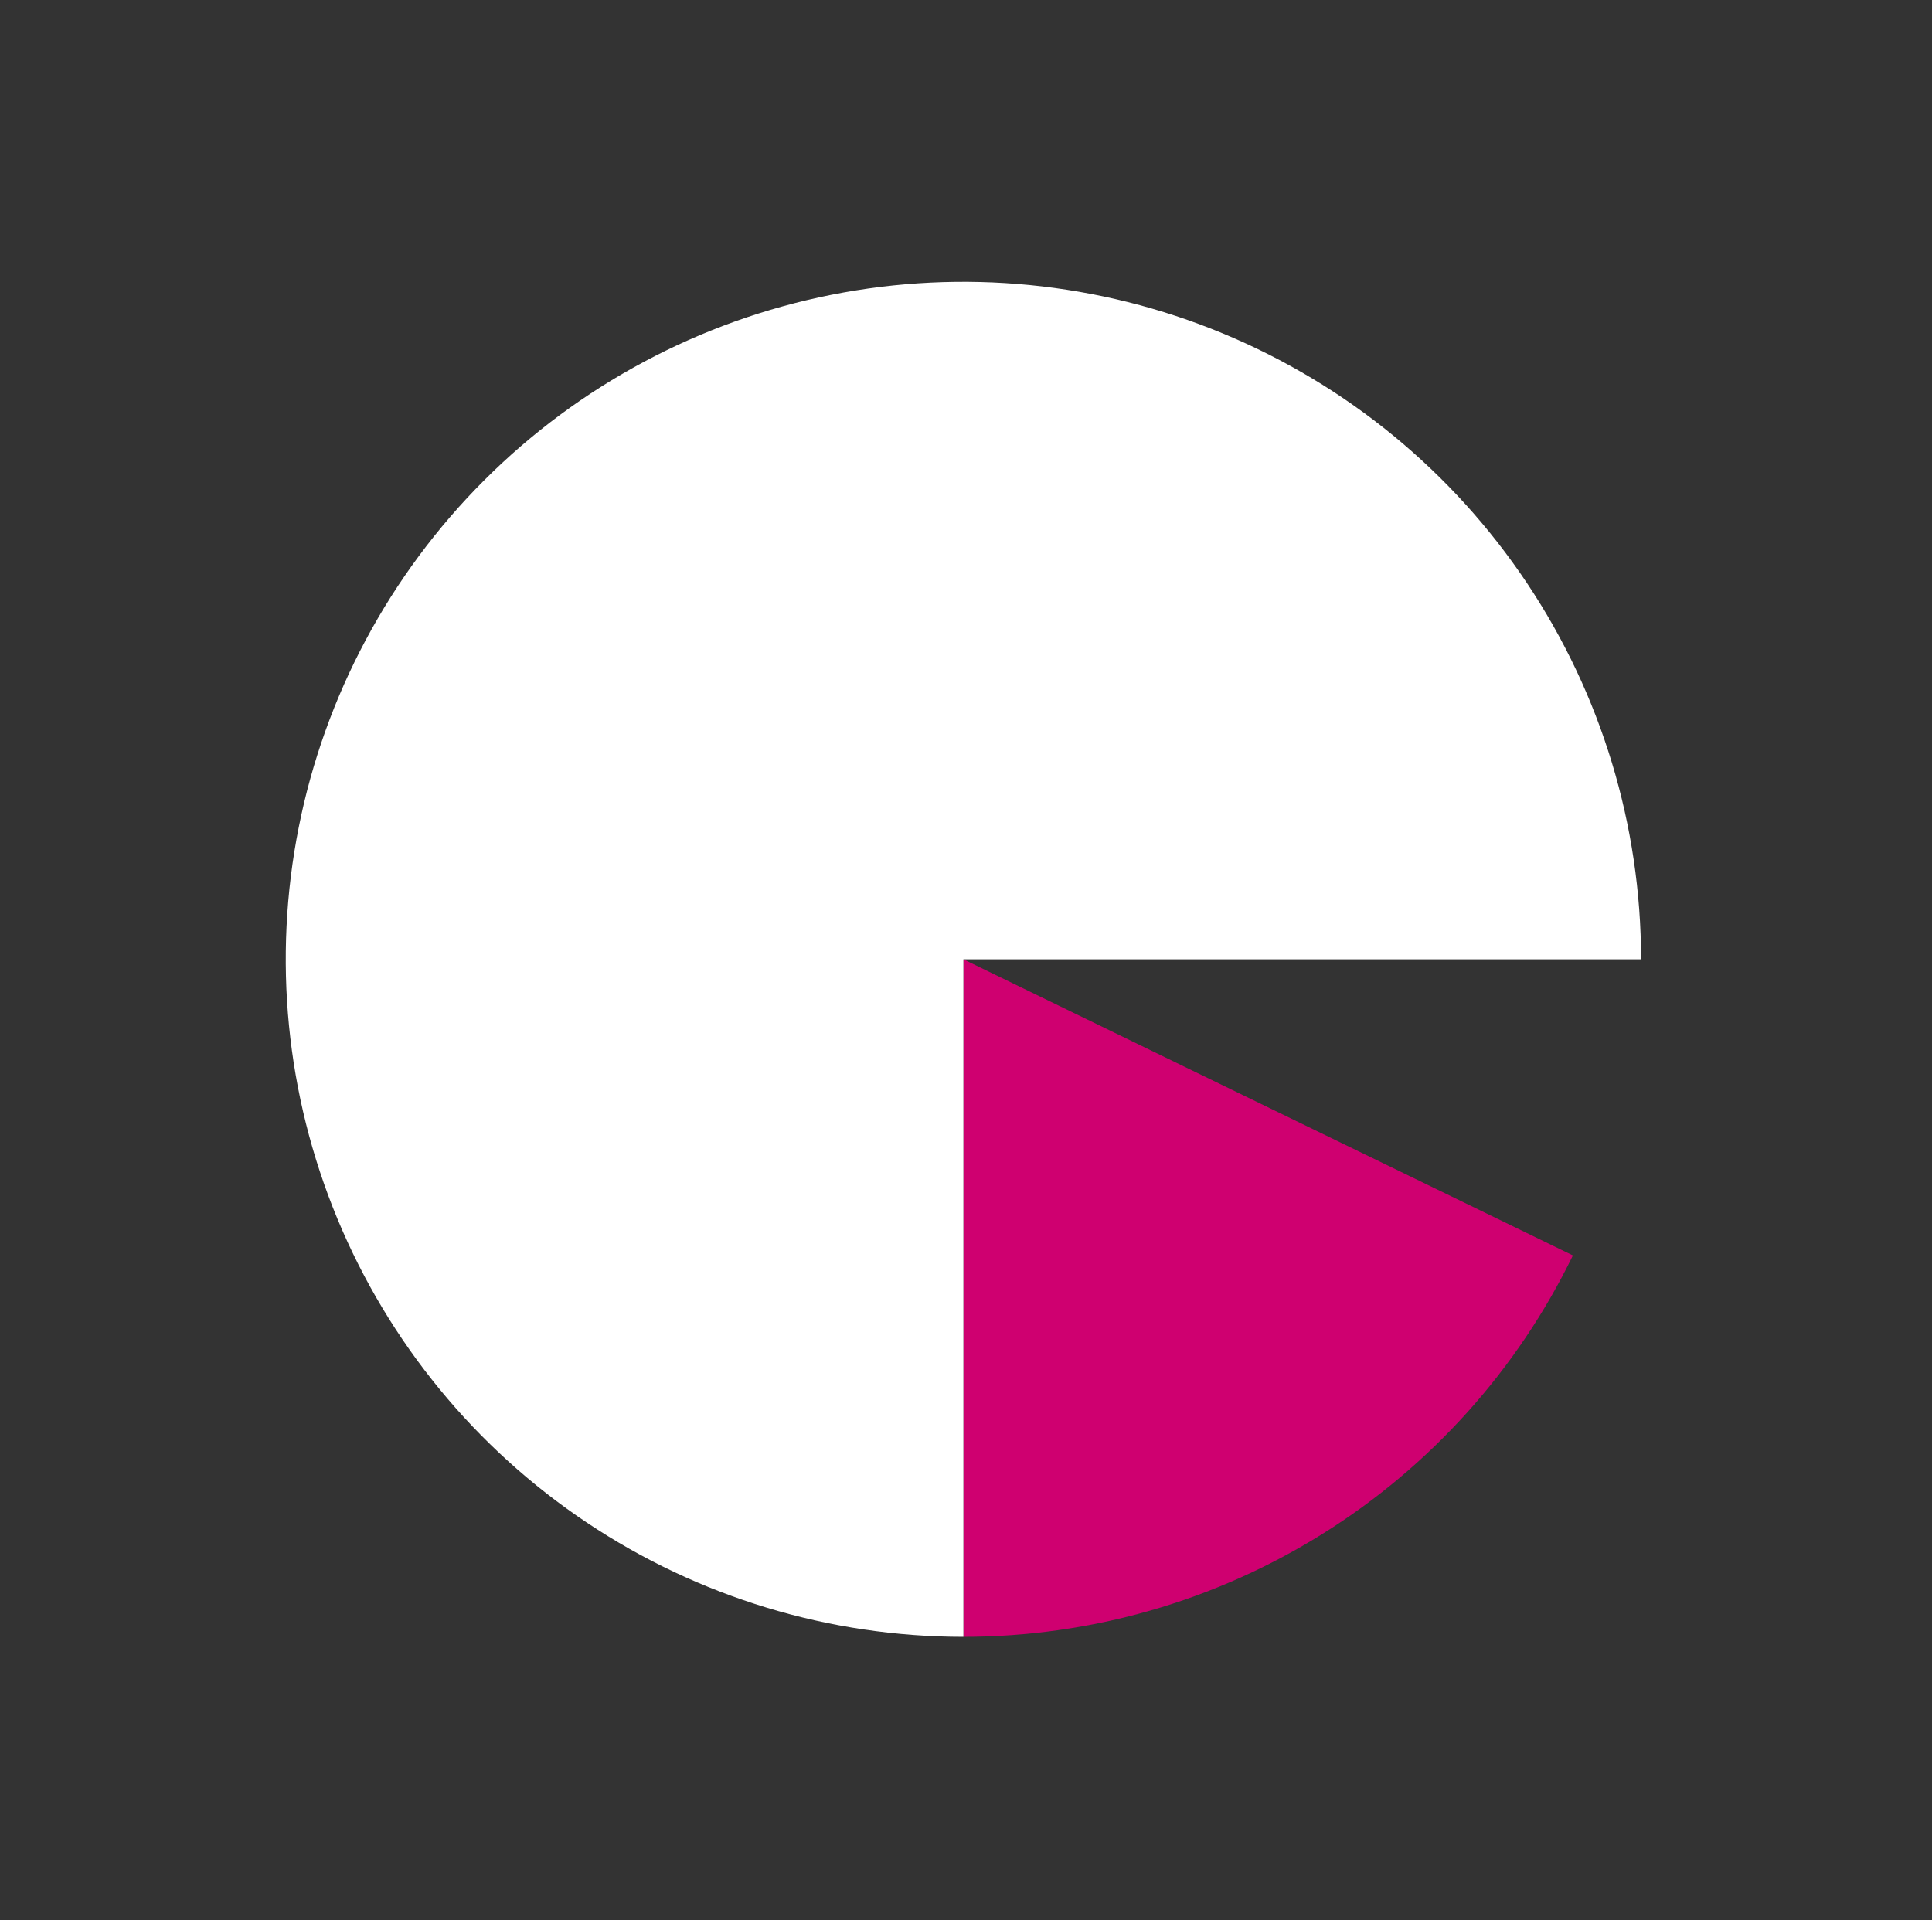 <?xml version="1.0" encoding="UTF-8"?> <svg xmlns="http://www.w3.org/2000/svg" width="169" height="168" viewBox="0 0 169 168" fill="none"><rect x="0" y="0" width="169" height="168" fill="#333333" stroke="none"/> <path d="M84.273 143.21C95.395 143.21 106.293 140.081 115.721 134.18C125.149 128.279 132.727 119.844 137.588 109.84L84.272 83.933L84.273 143.21Z" fill="#CF0070"></path> <path d="M143.549 83.933C143.549 72.21 140.073 60.749 133.559 51.001C127.046 41.253 117.788 33.655 106.957 29.169C96.125 24.682 84.207 23.508 72.708 25.796C61.21 28.083 50.648 33.728 42.358 42.018C34.068 50.308 28.422 60.87 26.135 72.369C23.848 83.868 25.021 95.786 29.508 106.617C33.995 117.449 41.592 126.707 51.34 133.22C61.088 139.733 72.549 143.21 84.272 143.21L84.272 83.933H143.549Z" fill="white"></path> </svg> 